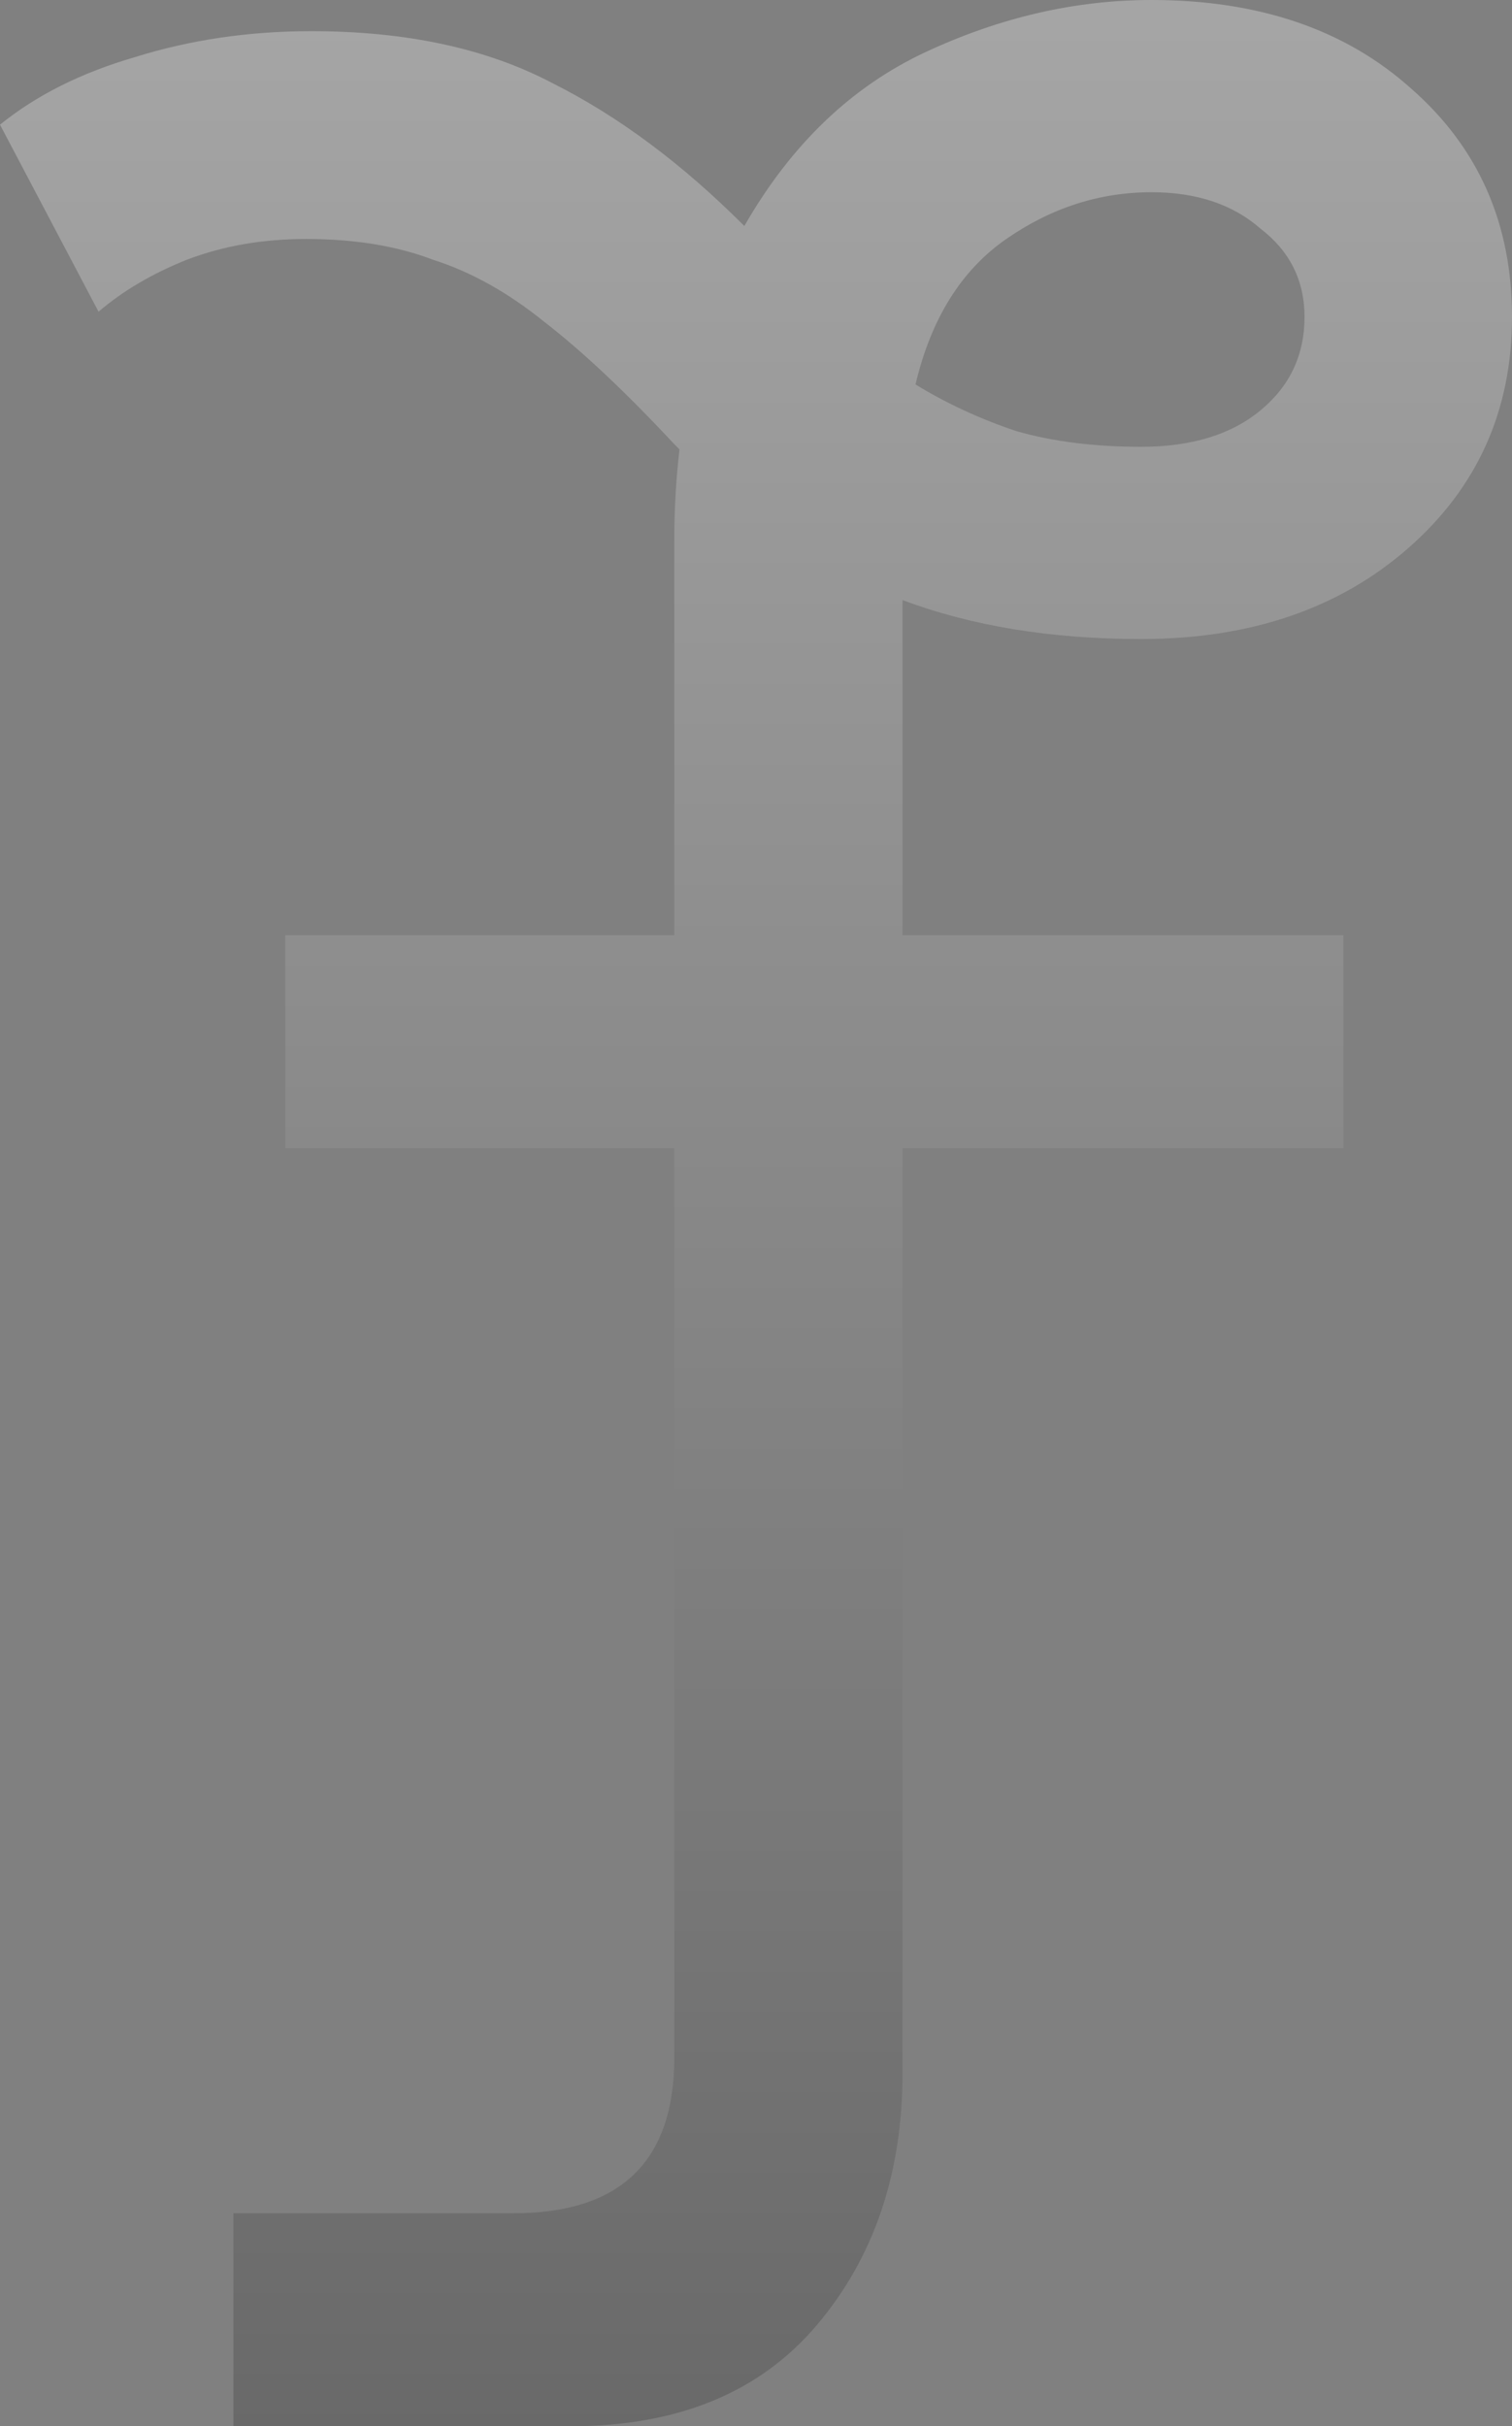 <svg width="528" height="847" viewBox="0 0 528 847" fill="none" xmlns="http://www.w3.org/2000/svg">
<rect x="0" y="0" width="528" height="847" fill="#808080" stroke="none"/>
<path d="M81.509 847V772.638H179.321C216.755 772.638 235.472 754.501 235.472 718.227V400.829H99.623V326.467H235.472V188.625C235.472 177.743 236.075 167.163 237.283 156.885L235.472 155.072C218.566 136.935 203.472 122.727 190.189 112.45C177.509 102.172 164.528 94.917 151.245 90.685C138.566 85.849 123.774 83.43 106.868 83.43C91.774 83.43 77.887 85.849 65.207 90.685C53.132 95.522 42.868 101.567 34.415 108.822L0 43.529C12.679 33.251 28.377 25.392 47.094 19.951C66.415 13.905 86.943 10.882 108.679 10.882C141.887 10.882 169.962 16.928 192.906 29.019C215.849 40.506 238.189 57.132 259.925 78.896C276.226 50.481 297.358 30.228 323.321 18.137C349.283 6.046 375.547 0 402.113 0C439.547 0 469.736 10.278 492.679 30.833C516.226 51.388 528 77.989 528 110.636C528 143.283 515.924 170.186 491.774 191.346C467.623 212.506 436.528 223.086 398.491 223.086C367.094 223.086 339.321 218.551 315.17 209.483V326.467H469.132V400.829H315.17V723.668C315.17 758.733 305.208 788.055 285.283 811.633C265.358 835.211 236.679 847 199.245 847H81.509ZM402.113 67.107C384 67.107 367.094 72.548 351.396 83.43C335.698 94.313 325.132 111.241 319.698 134.214C330.566 140.864 342.34 146.305 355.019 150.537C367.698 154.165 382.189 155.979 398.491 155.979C416 155.979 429.887 151.747 440.151 143.283C450.415 134.819 455.547 123.936 455.547 110.636C455.547 97.94 450.415 87.662 440.151 79.803C430.491 71.339 417.811 67.107 402.113 67.107Z" fill="url(#paint0_linear_693_180)" fill-opacity="0.3"/>
<defs>
<linearGradient id="paint0_linear_693_180" x1="264" y1="0" x2="264" y2="847" gradientUnits="userSpaceOnUse">
<stop stop-color="white"/>
<stop offset="1" stop-color="#363636"/>
</linearGradient>
</defs>
</svg>
